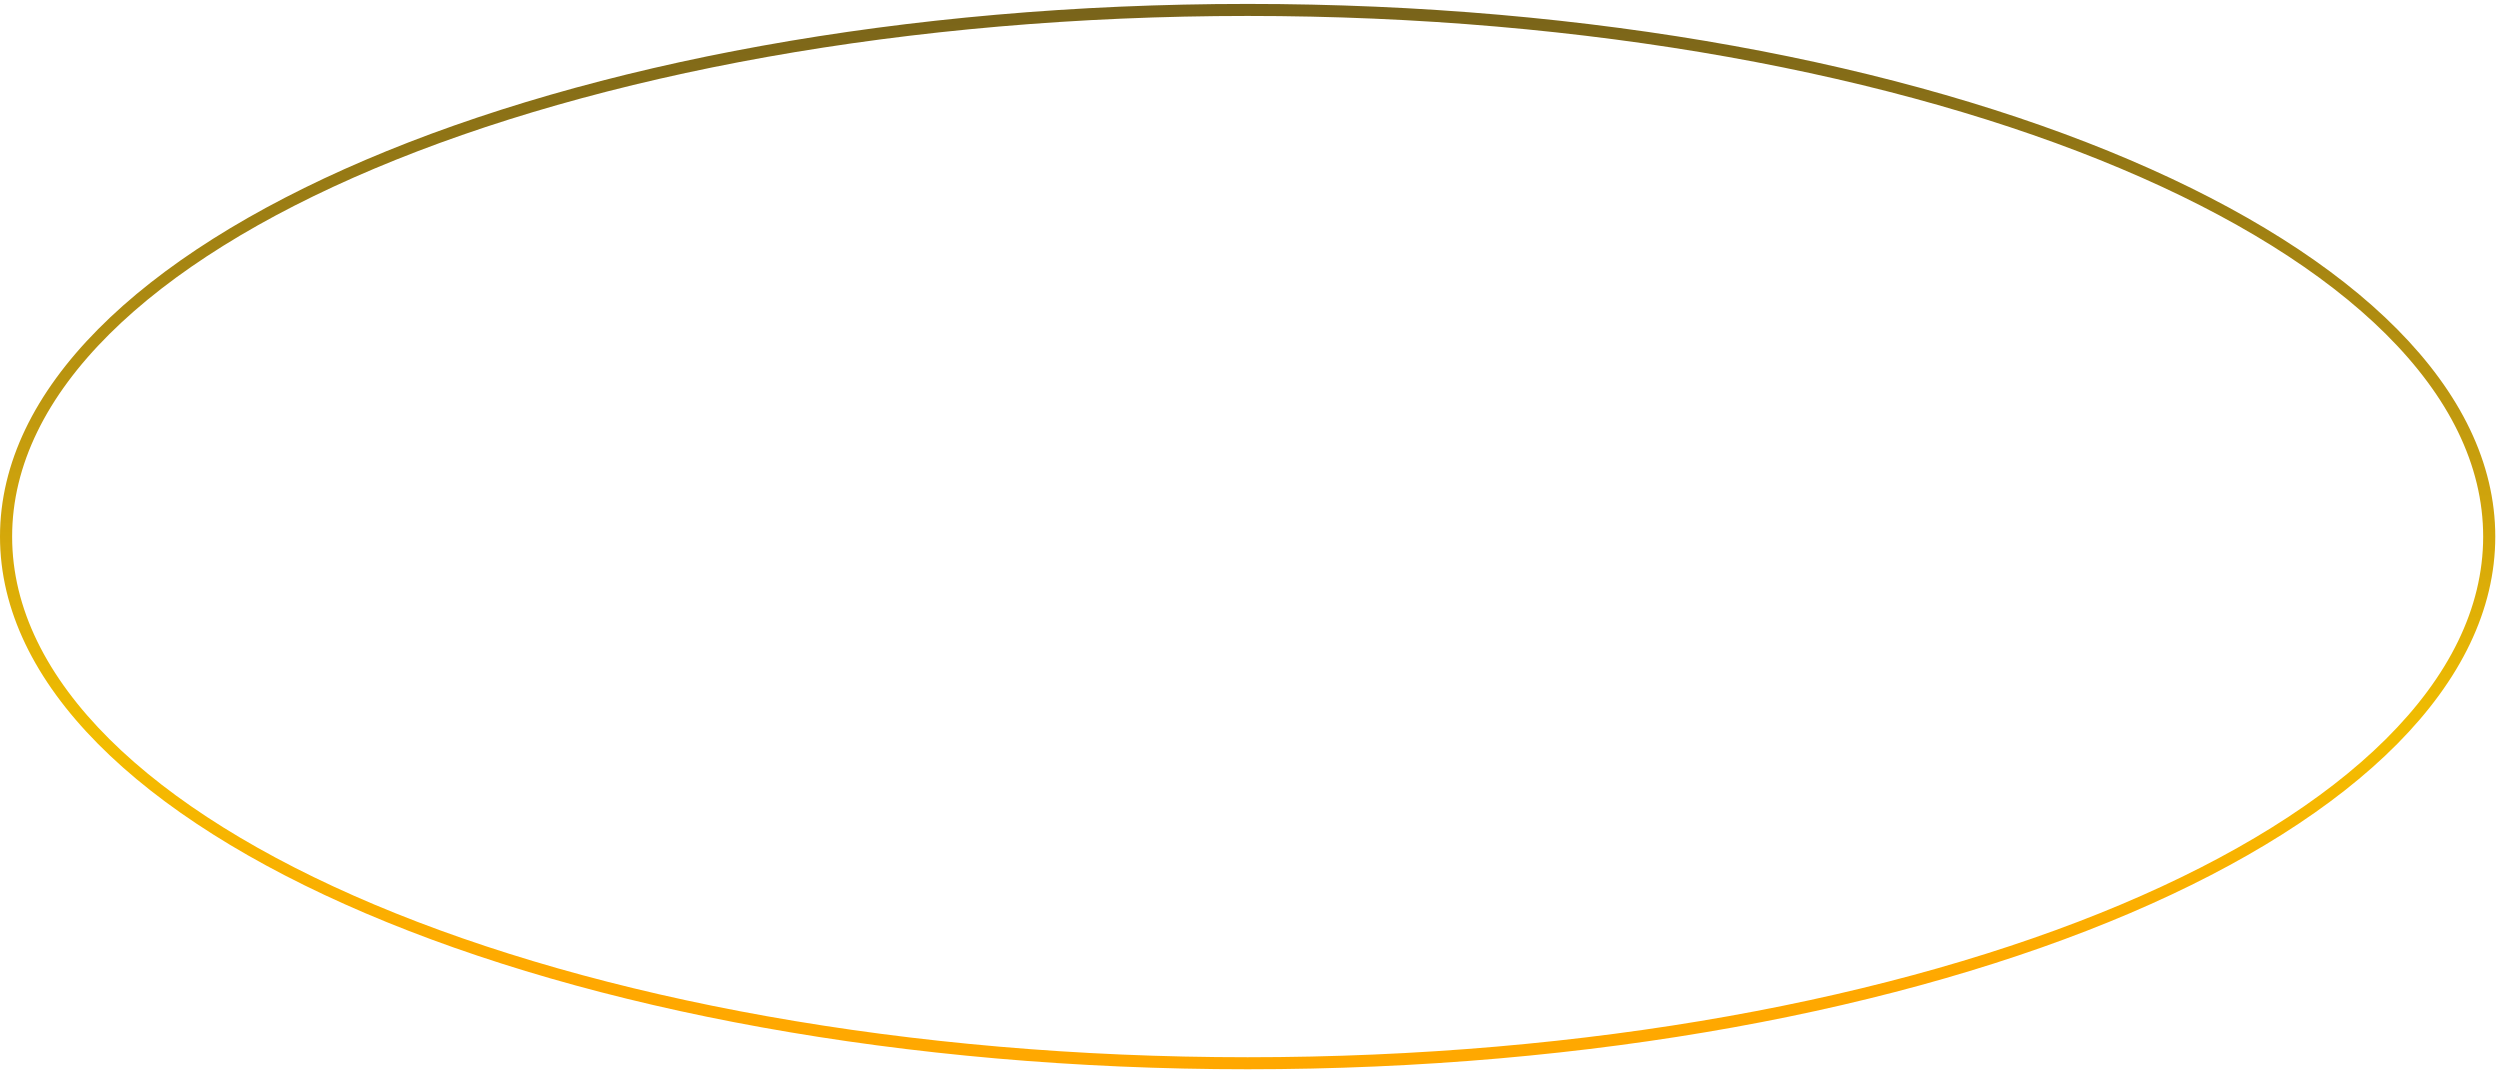 <svg width="477" height="205" viewBox="0 0 477 205" fill="none" xmlns="http://www.w3.org/2000/svg">
<path style="mix-blend-mode:screen" d="M238.049 0.749C106.58 0.749 6.10352e-05 46.252 6.10352e-05 102.382C6.10352e-05 158.512 106.576 204.014 238.049 204.014C369.523 204.014 476.099 158.512 476.099 102.382C476.099 46.252 369.523 0.749 238.049 0.749ZM238.049 201.721C108.064 201.721 2.315 157.16 2.315 102.382C2.315 47.604 108.068 3.043 238.049 3.043C368.031 3.043 473.788 47.608 473.788 102.382C473.788 157.155 368.035 201.721 238.049 201.721Z" fill="url(#paint0_linear_134_522)"/>
<defs>
<linearGradient id="paint0_linear_134_522" x1="238.049" y1="237.722" x2="238.049" y2="-41.67" gradientUnits="userSpaceOnUse">
<stop offset="0.18" stop-color="#FFA800"/>
<stop offset="0.349" stop-color="#F2BD00"/>
<stop offset="0.51" stop-color="#CFA40C"/>
<stop offset="0.734" stop-color="#967914"/>
<stop offset="1" stop-color="#4F4522"/>
</linearGradient>
</defs>
</svg>
